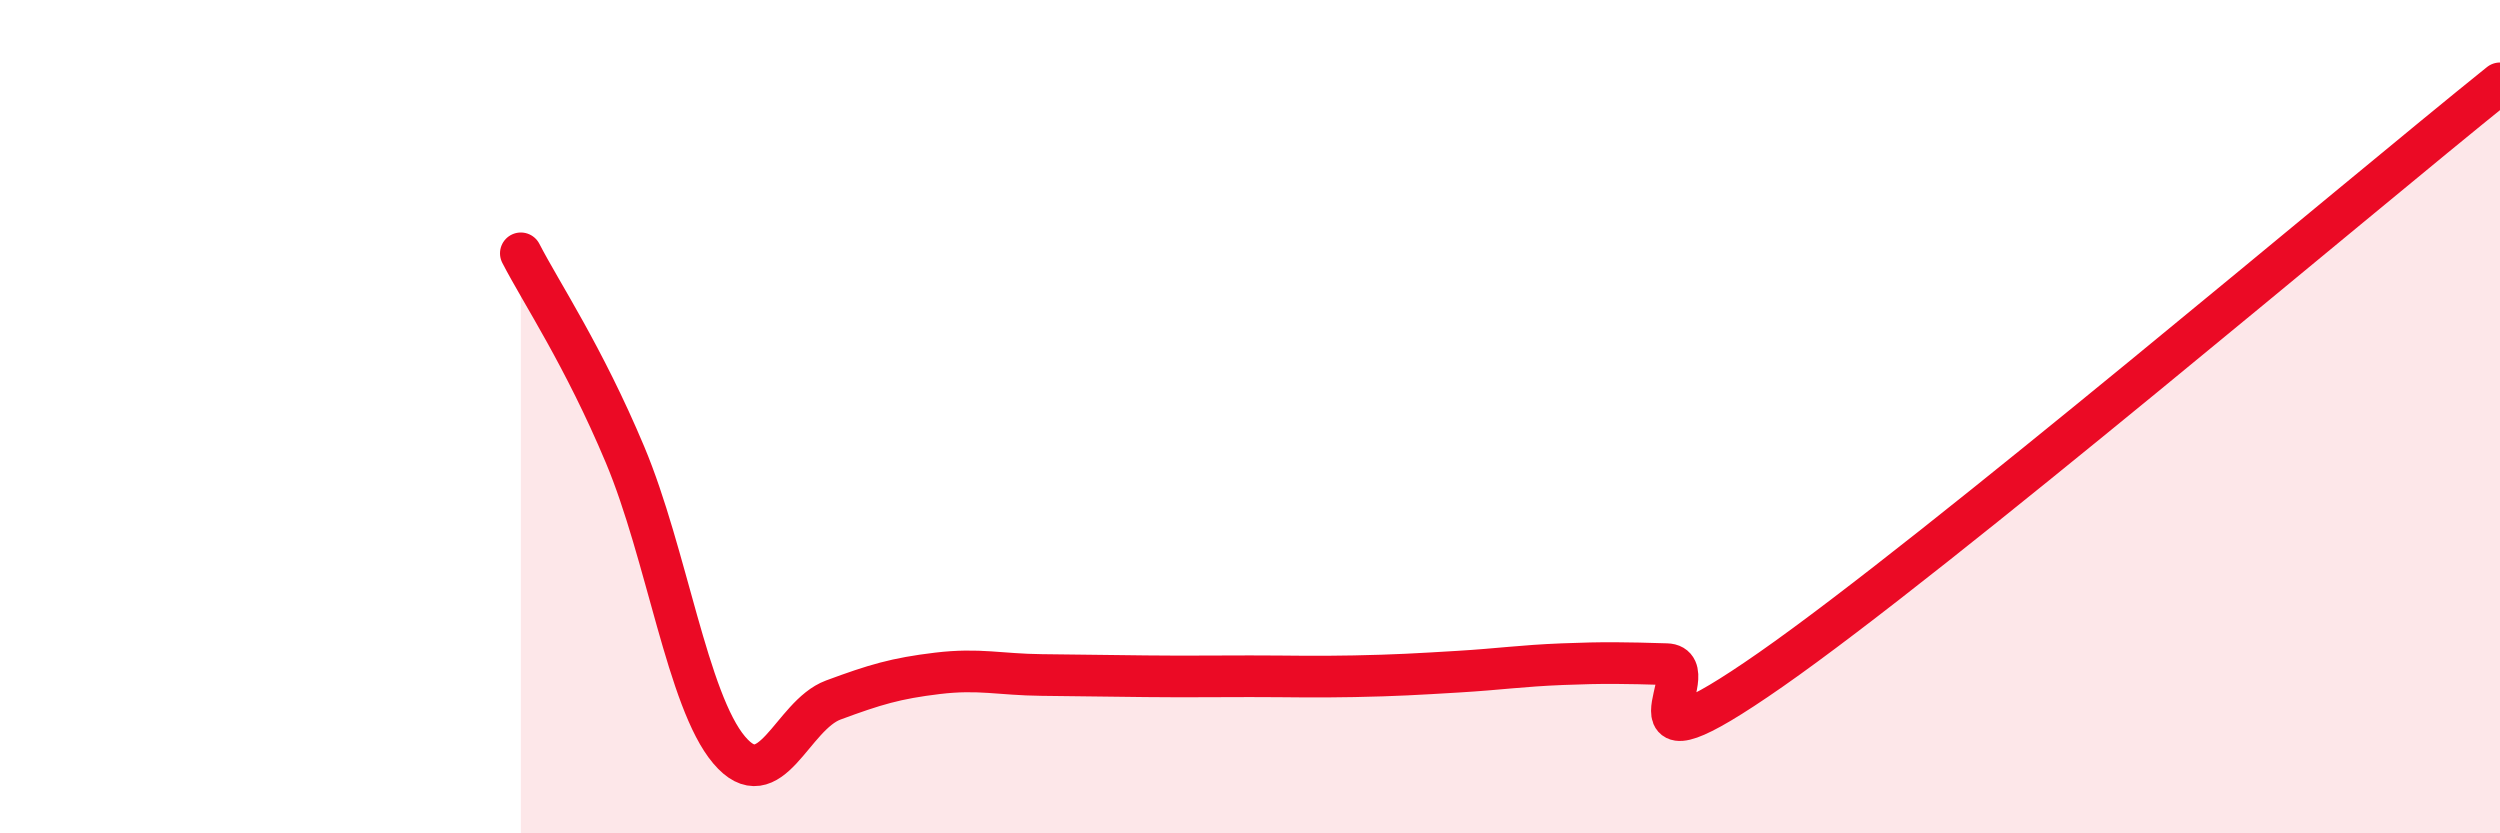 
    <svg width="60" height="20" viewBox="0 0 60 20" xmlns="http://www.w3.org/2000/svg">
      <path
        d="M 12.5,6.08 C 13,7.05 14,8.53 15,10.91 C 16,13.29 16.5,16.82 17.5,18 C 18.5,19.18 19,17.17 20,16.8 C 21,16.43 21.5,16.28 22.5,16.16 C 23.5,16.04 24,16.19 25,16.2 C 26,16.21 26.5,16.22 27.5,16.23 C 28.5,16.24 29,16.23 30,16.23 C 31,16.23 31.5,16.25 32.5,16.23 C 33.5,16.21 34,16.18 35,16.12 C 36,16.06 36.5,15.98 37.5,15.94 C 38.5,15.9 39,15.91 40,15.94 C 41,15.97 38.5,18.86 42.5,16.07 C 46.5,13.28 56.5,4.81 60,2L60 20L12.5 20Z"
        fill="#EB0A25"
        opacity="0.1"
        stroke-linecap="round"
        stroke-linejoin="round"
      />
      <path
        d="M 12.5,6.08 C 13,7.05 14,8.53 15,10.91 C 16,13.29 16.5,16.82 17.5,18 C 18.5,19.18 19,17.17 20,16.8 C 21,16.43 21.5,16.28 22.5,16.16 C 23.5,16.04 24,16.19 25,16.2 C 26,16.21 26.5,16.22 27.5,16.23 C 28.5,16.24 29,16.23 30,16.23 C 31,16.23 31.5,16.25 32.5,16.23 C 33.5,16.21 34,16.18 35,16.12 C 36,16.06 36.5,15.98 37.5,15.94 C 38.5,15.9 39,15.91 40,15.94 C 41,15.97 38.5,18.86 42.5,16.07 C 46.5,13.28 56.5,4.81 60,2"
        stroke="#EB0A25"
        stroke-width="1"
        fill="none"
        stroke-linecap="round"
        stroke-linejoin="round"
      />
    </svg>
  